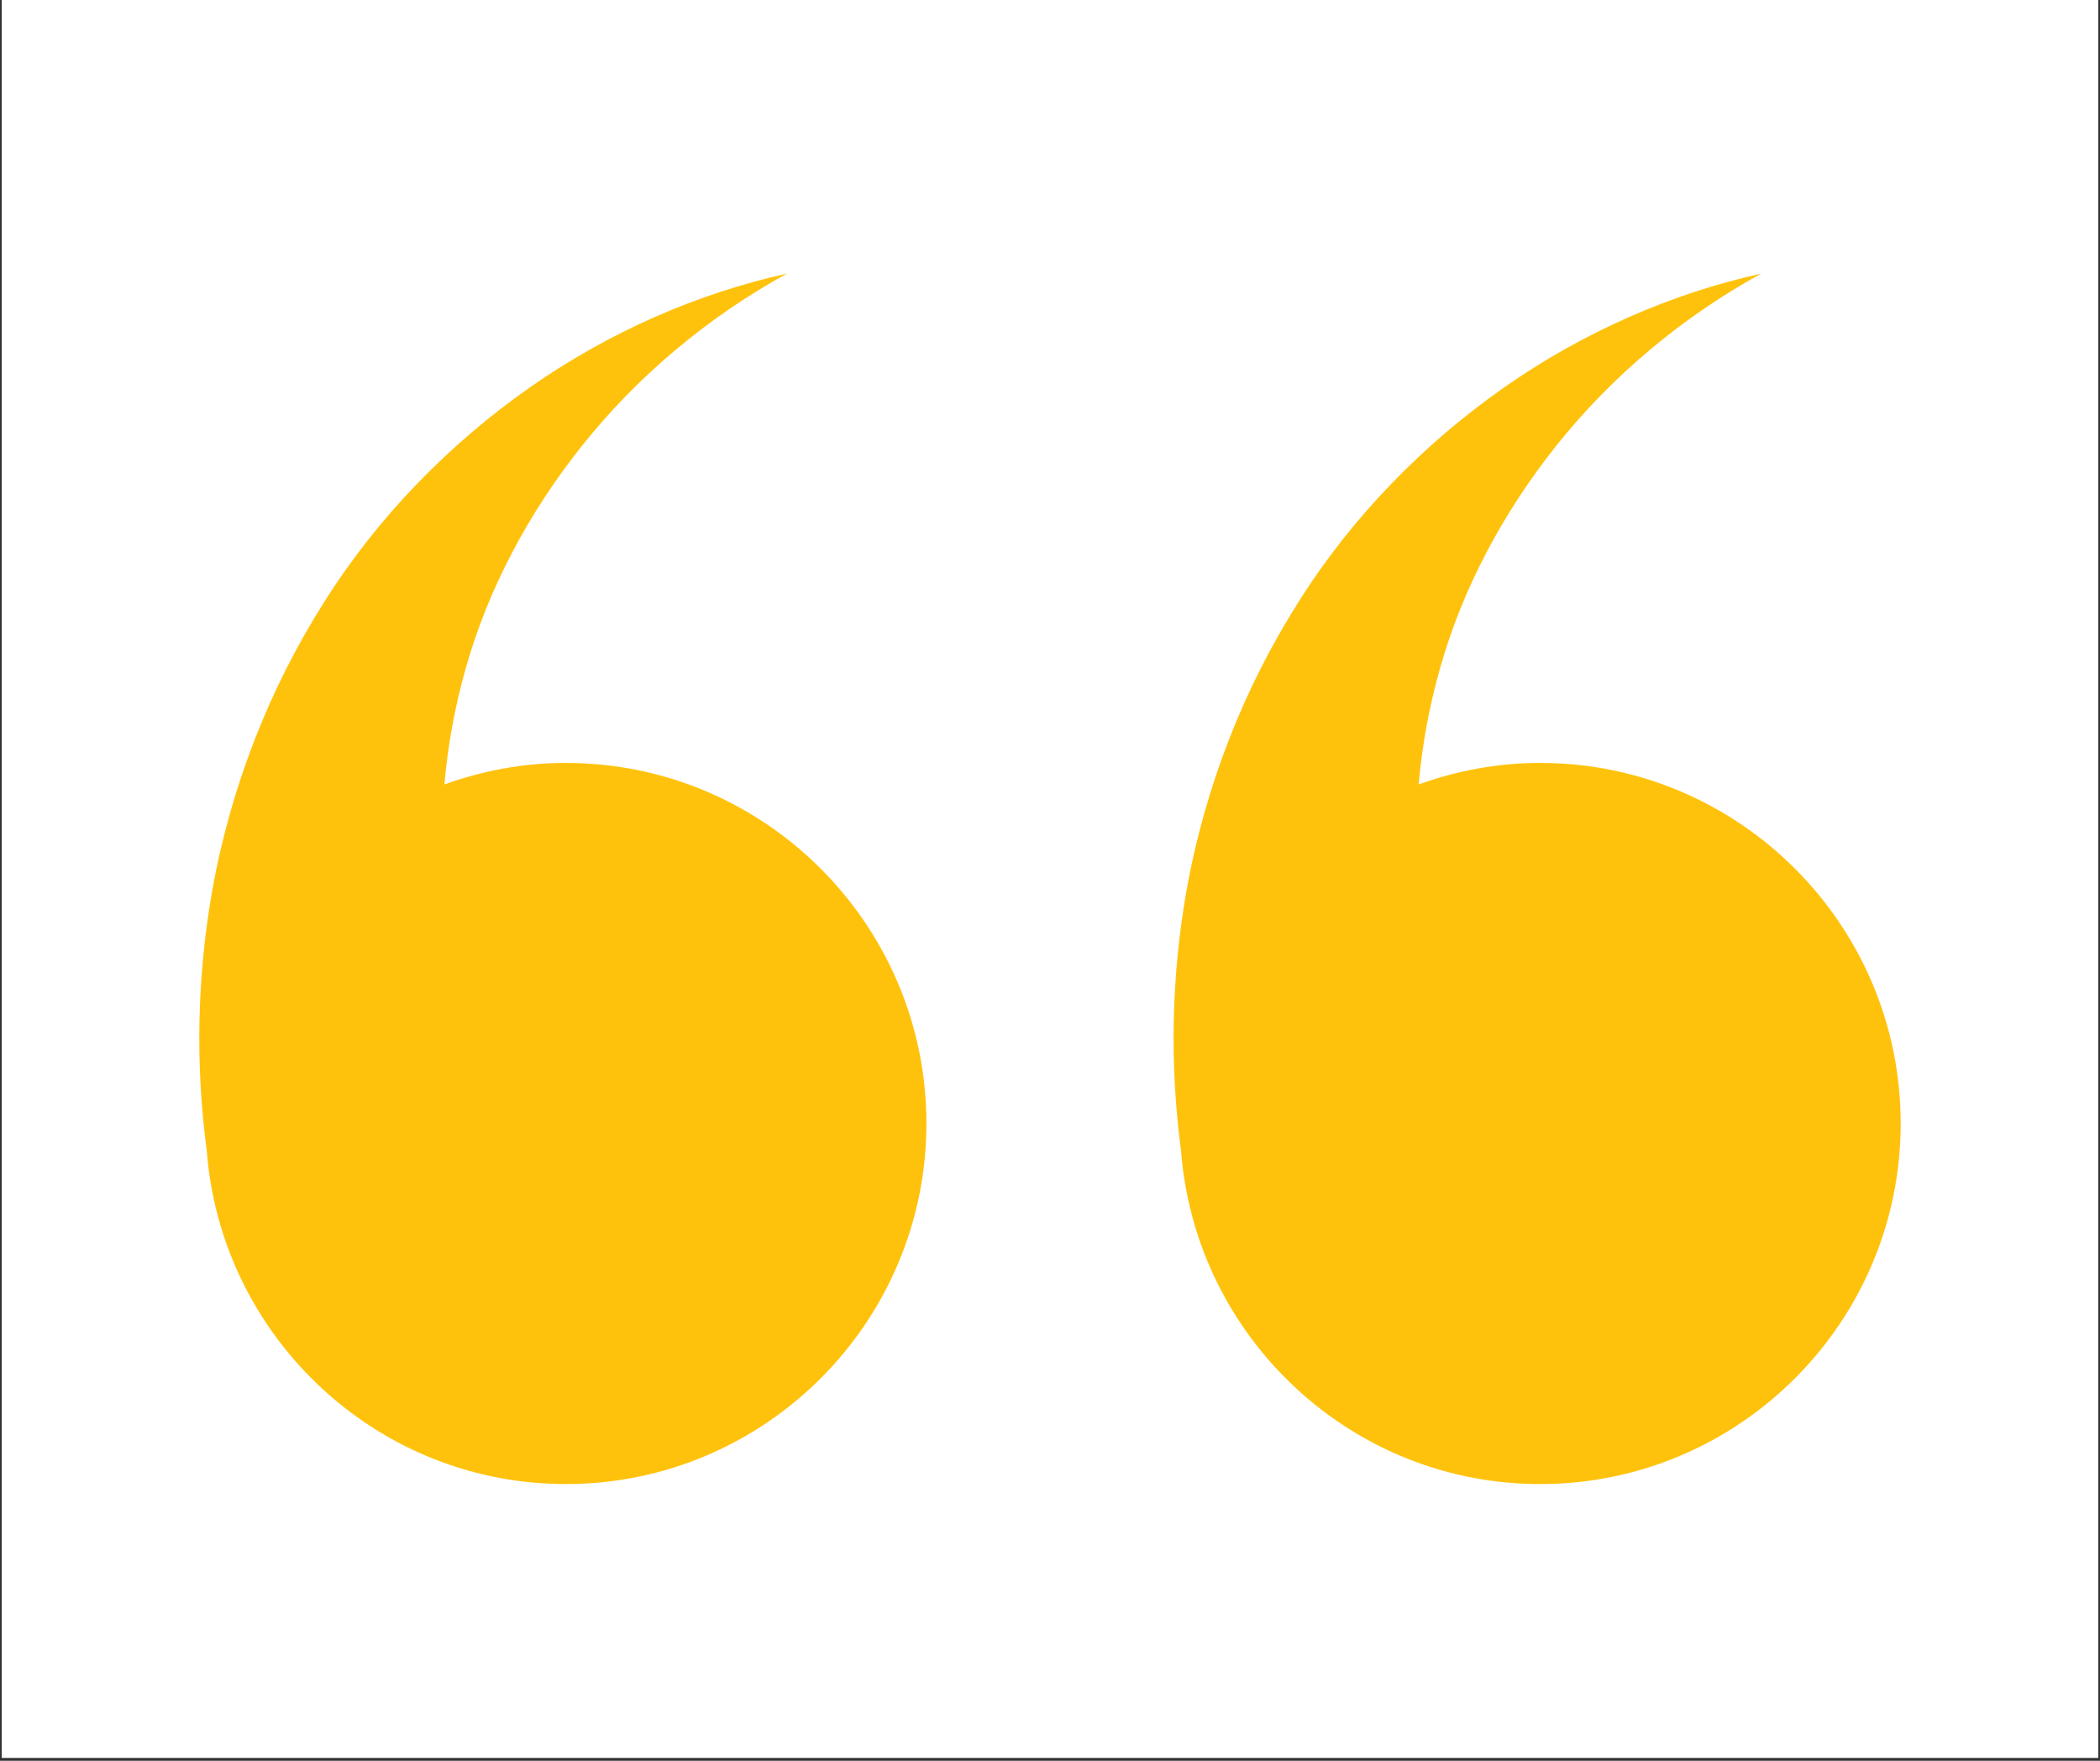<svg xmlns="http://www.w3.org/2000/svg" xmlns:xlink="http://www.w3.org/1999/xlink" width="940" zoomAndPan="magnify" viewBox="0 0 705 591" height="788" preserveAspectRatio="xMidYMid meet" version="1.0"><rect x="0" y="0" width="705" height="591" fill="#333333" stroke="none"/><defs><clipPath id="5575ec213f"><path d="M 0.594 0 L 704.402 0 L 704.402 590 L 0.594 590 Z M 0.594 0 " clip-rule="nonzero"/></clipPath><clipPath id="bb21f51899"><path d="M 66.906 91.828 L 311.371 91.828 L 311.371 498.121 L 66.906 498.121 Z M 66.906 91.828 " clip-rule="nonzero"/></clipPath><clipPath id="0dd3845b9e"><path d="M 393.621 91.828 L 638.086 91.828 L 638.086 498.121 L 393.621 498.121 Z M 393.621 91.828 " clip-rule="nonzero"/></clipPath></defs><g clip-path="url(#5575ec213f)"><path fill="#ffffff" d="M 0.594 0 L 704.406 0 L 704.406 590 L 0.594 590 Z M 0.594 0 " fill-opacity="1" fill-rule="nonzero"/><path fill="#ffffff" d="M 0.594 0 L 704.406 0 L 704.406 590 L 0.594 590 Z M 0.594 0 " fill-opacity="1" fill-rule="nonzero"/></g><g clip-path="url(#bb21f51899)"><path fill="#ffc20c" d="M 189.984 256.07 C 175.652 256.07 161.965 258.699 149.195 263.289 C 150.316 250.34 152.668 237.293 156.344 224.375 C 163.812 197.793 177.352 172.238 195.547 149.402 C 213.793 126.605 237.086 106.727 264.199 91.824 C 234.047 98.516 204.426 111.445 177.75 130.117 C 151.148 148.801 127.145 173.016 108.883 201.988 C 90.539 230.859 77.391 264.121 71.137 299.535 C 66.238 327.684 65.496 357.004 69.422 386.316 C 70.004 393.992 71.32 401.445 73.273 408.656 C 73.301 408.77 73.32 408.891 73.34 409.008 L 73.363 409 C 87.414 460.273 134.301 498.121 189.984 498.121 C 256.715 498.121 311.012 443.828 311.012 377.094 C 311.012 310.363 256.715 256.07 189.984 256.07 " fill-opacity="1" fill-rule="nonzero"/></g><g clip-path="url(#0dd3845b9e)"><path fill="#ffc20c" d="M 517.059 256.07 C 502.734 256.07 489.039 258.699 476.273 263.289 C 477.398 250.34 479.75 237.293 483.426 224.375 C 490.887 197.793 504.426 172.238 522.621 149.402 C 540.867 126.605 564.164 106.727 591.273 91.824 C 561.125 98.516 531.504 111.445 504.828 130.117 C 478.227 148.801 454.219 173.016 435.961 201.988 C 417.613 230.859 404.465 264.121 398.211 299.535 C 393.312 327.688 392.578 357.012 396.504 386.332 C 397.082 393.992 398.398 401.434 400.344 408.633 C 400.371 408.758 400.391 408.883 400.418 409.008 L 400.445 409 C 414.496 460.273 461.383 498.121 517.059 498.121 C 583.797 498.121 638.086 443.828 638.086 377.094 C 638.086 310.363 583.797 256.07 517.059 256.07 " fill-opacity="1" fill-rule="nonzero"/></g></svg>